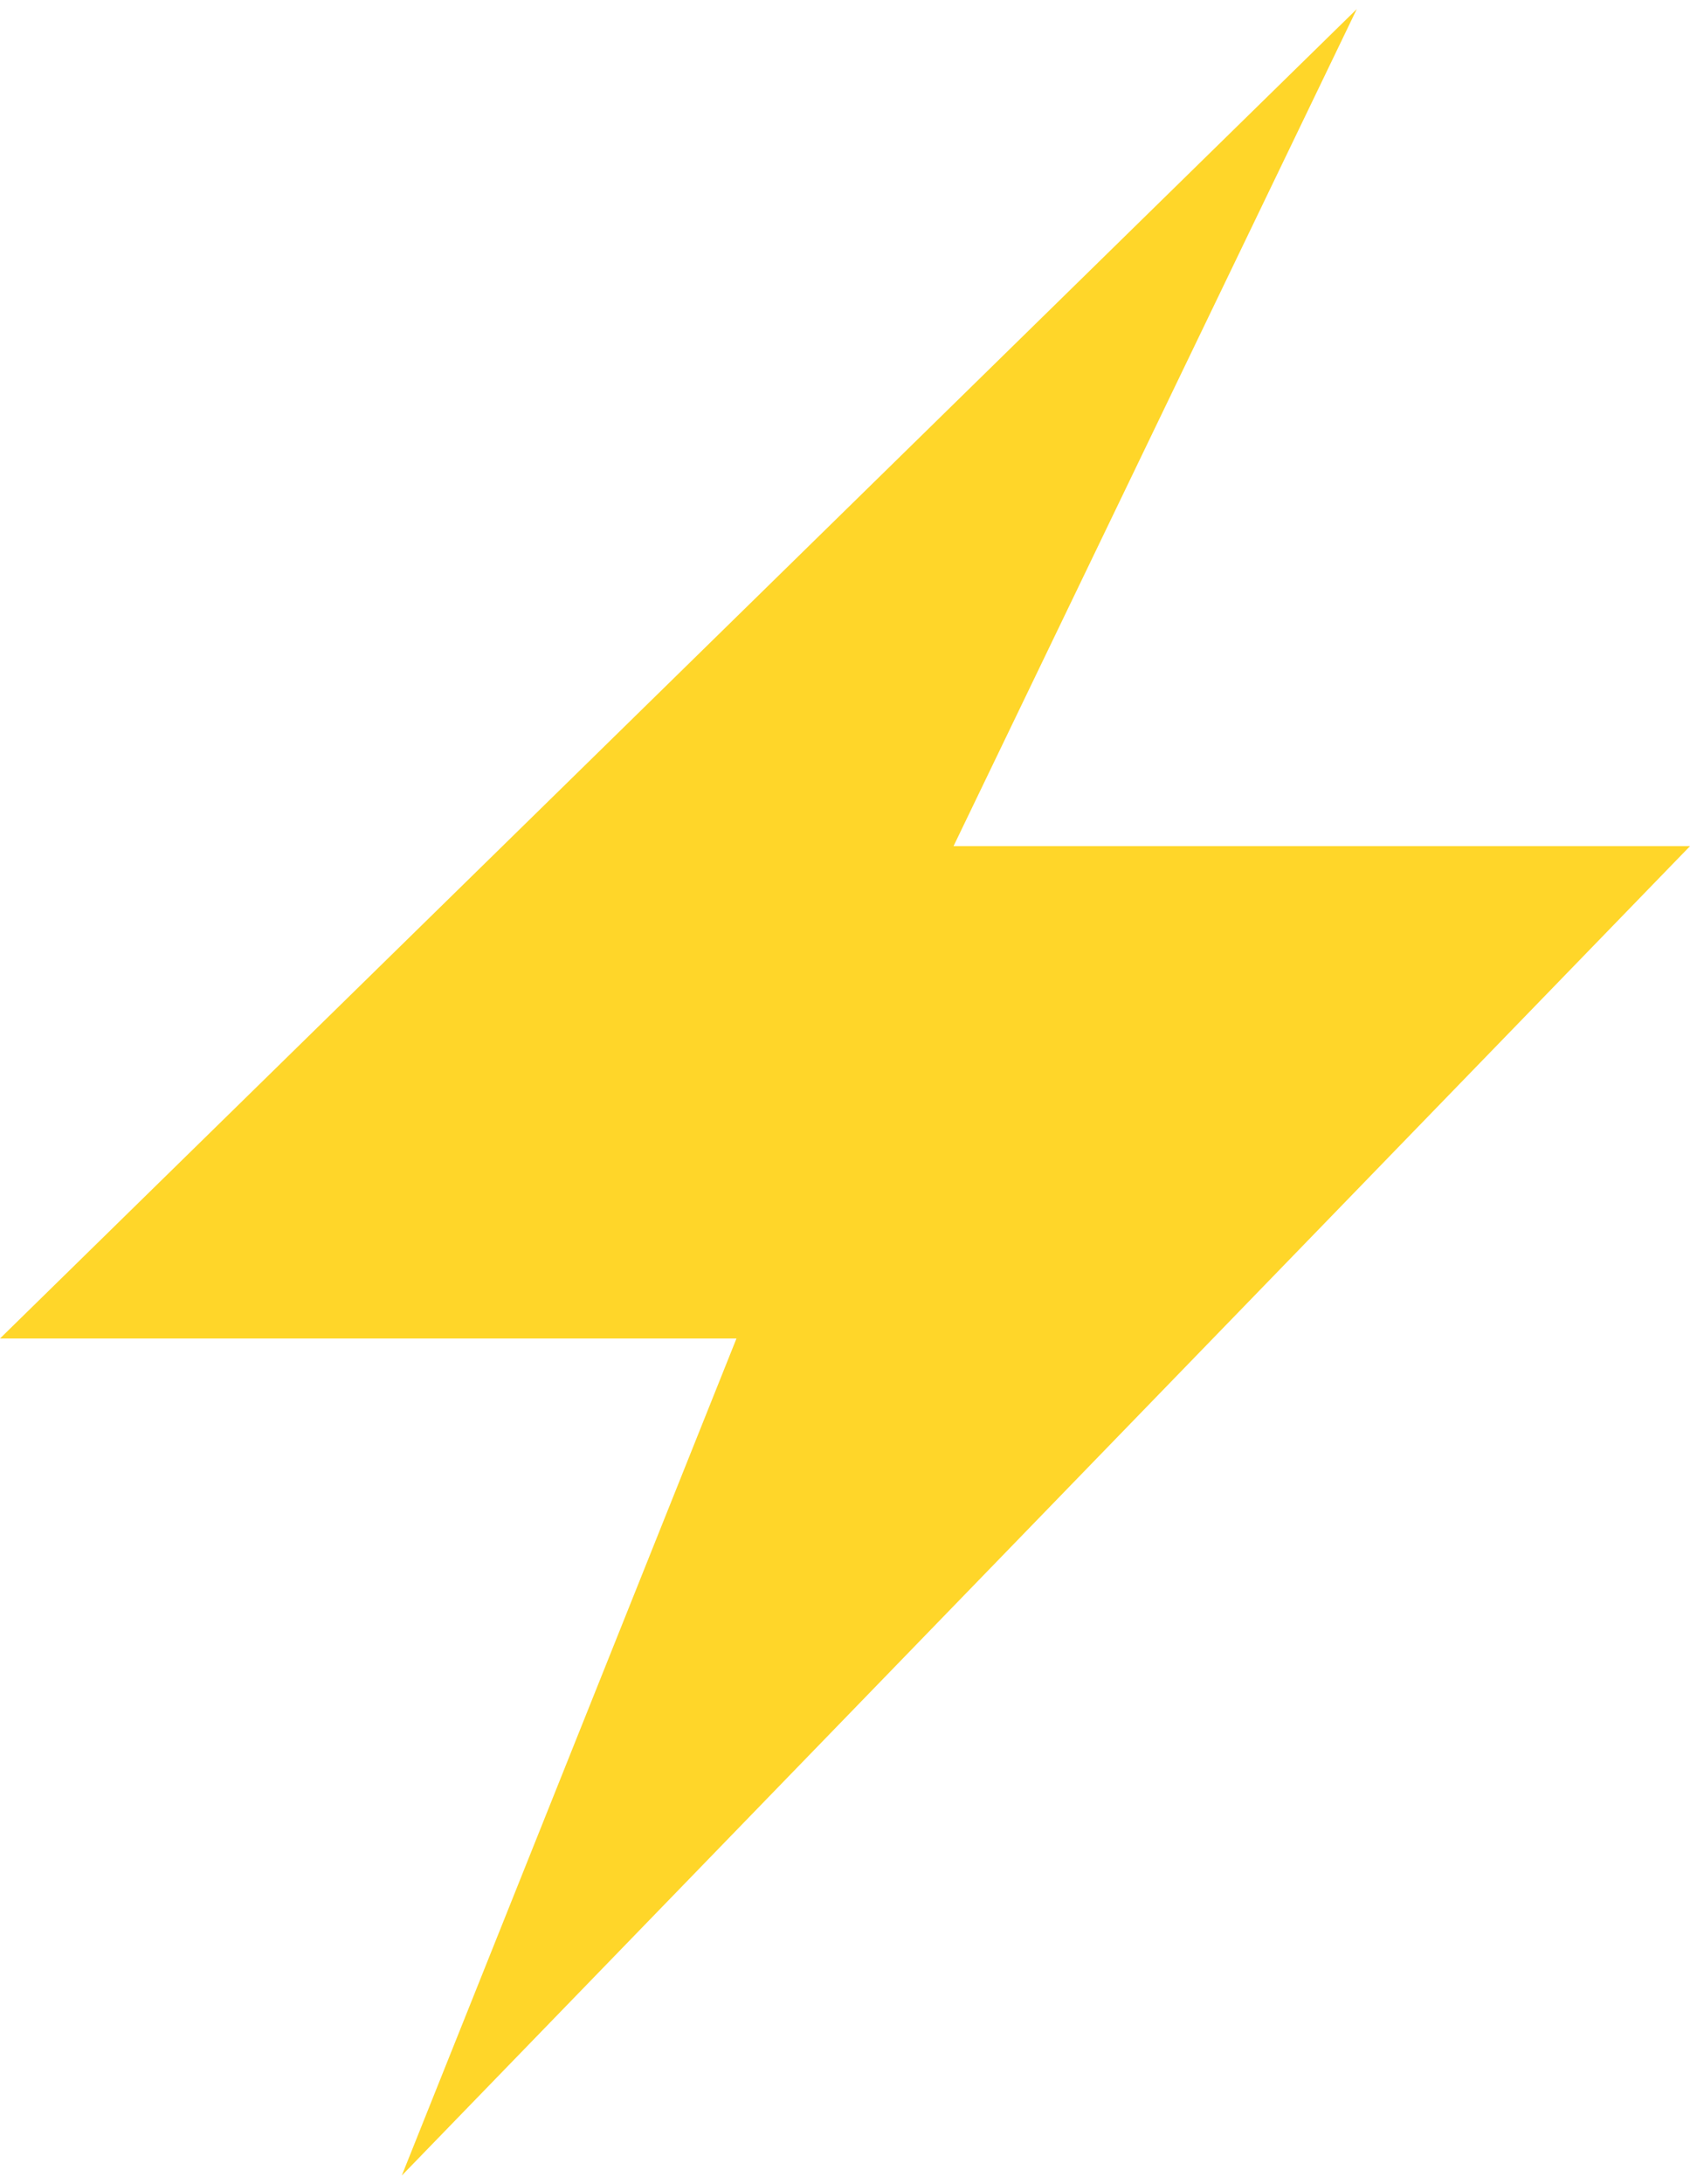 <svg width="96" height="124" viewBox="0 0 96 124" fill="none" xmlns="http://www.w3.org/2000/svg">
<path d="M0 75.991H41.835L22.823 123.515L96 48.039H54.165L77.072 0.515L0 75.991Z" fill="#FFD629"/>
</svg>
